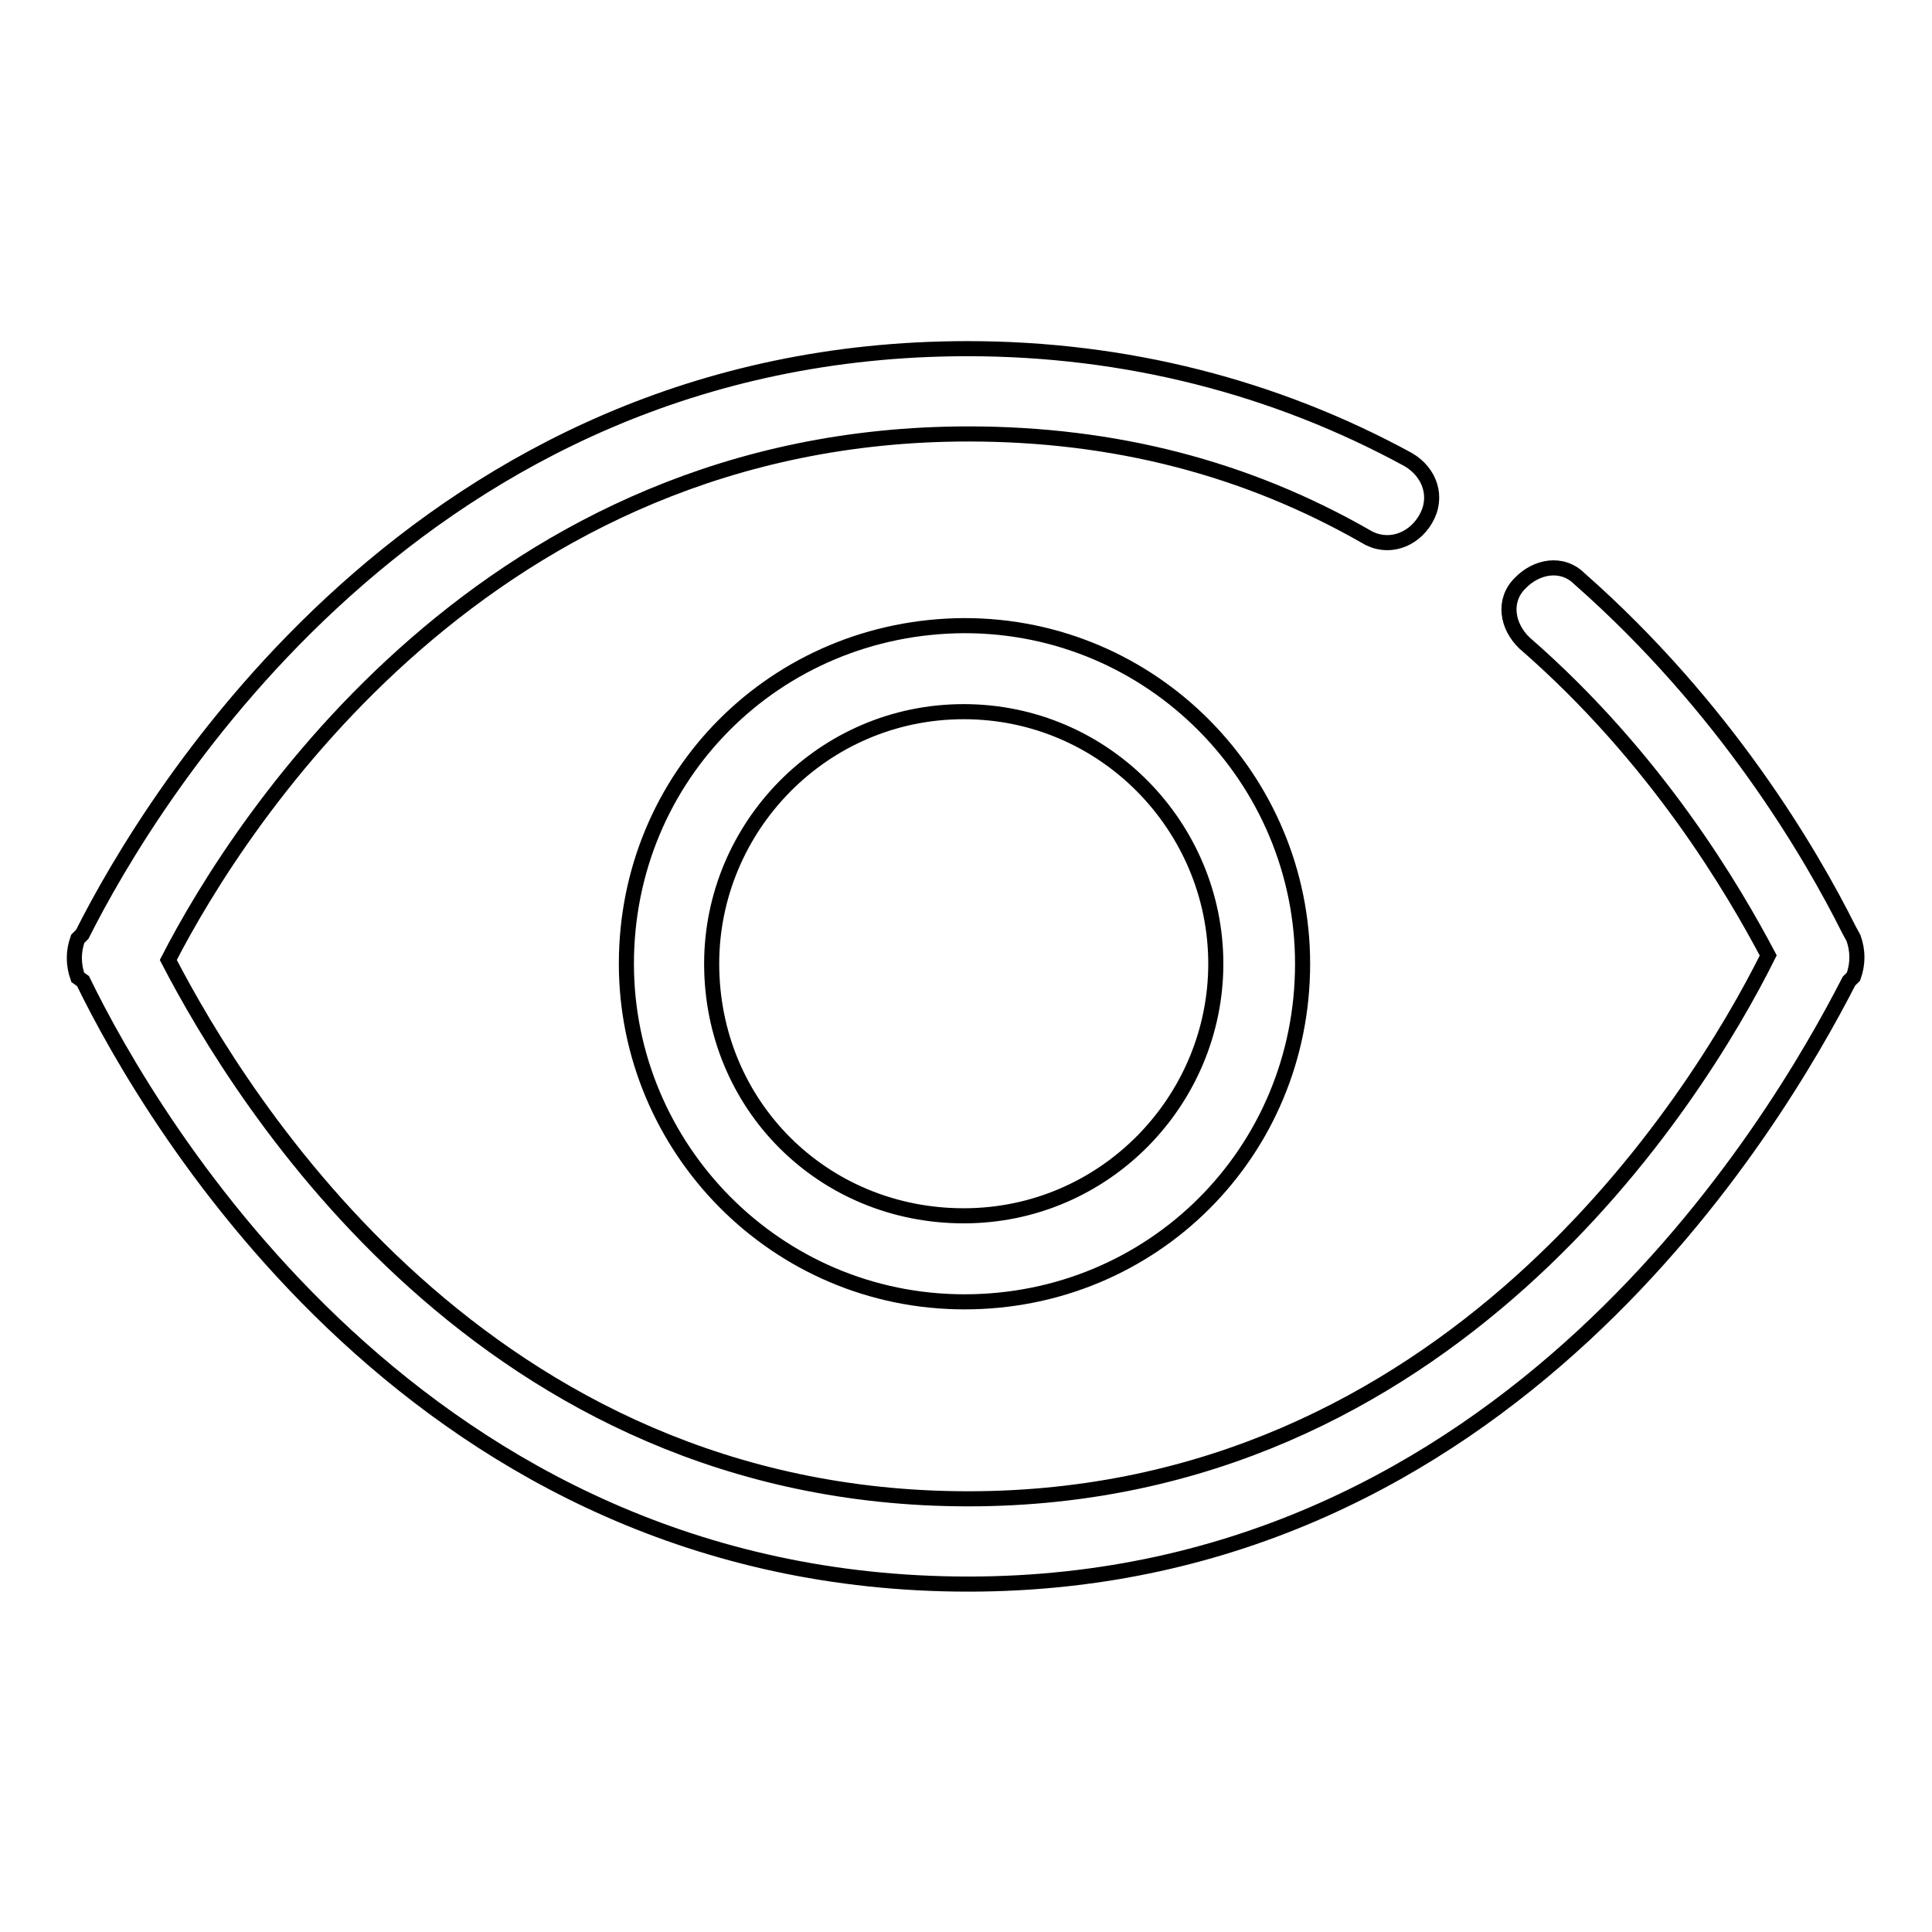 <?xml version="1.0" encoding="utf-8"?>
<!-- Svg Vector Icons : http://www.onlinewebfonts.com/icon -->
<!DOCTYPE svg PUBLIC "-//W3C//DTD SVG 1.1//EN" "http://www.w3.org/Graphics/SVG/1.1/DTD/svg11.dtd">
<svg version="1.1" xmlns="http://www.w3.org/2000/svg" xmlns:xlink="http://www.w3.org/1999/xlink" x="0px" y="0px" viewBox="0 0 256 256" enable-background="new 0 0 256 256" xml:space="preserve">
<g> <path stroke-width="2" fill-opacity="0" stroke="#000000"  d="M245,123.2c-5.1-10.2-16.4-29.5-35.7-46.5c-2.3-2.3-5.7-1.7-7.9,0.6c-2.3,2.3-1.7,5.7,0.6,7.9 c17.6,15.3,27.8,32.9,32.3,41.4c-9.6,19.3-42.5,72-106,72c-64,0-96.3-52.7-106-71.4c9.6-18.7,42.5-69.7,106-69.7 c19.3,0,36.8,4.5,52.7,13.6c2.8,1.7,6.2,0.6,7.9-2.3s0.6-6.2-2.3-7.9c-17.6-9.6-37.4-14.7-58.4-14.7c-72.5,0-108.2,59.5-117.3,77.6 l-0.6,0.6c-0.6,1.7-0.6,3.4,0,5.1L11,130c9.1,18.7,44.8,79.9,117.3,79.9c71.4,0,107.1-61.2,116.7-79.9l0.6-0.6 c0.6-1.7,0.6-3.4,0-5.1L245,123.2z"/> <path stroke-width="2" fill-opacity="0" stroke="#000000"  d="M83,127.7c0,24.4,19.8,44.8,44.8,44.8c24.9,0,44.8-19.8,44.8-44.8c0-24.4-19.8-44.8-44.8-44.8 C102.8,83,83,102.8,83,127.7L83,127.7z M161.1,127.7c0,18.1-14.7,33.4-33.4,33.4s-33.4-14.7-33.4-33.4c0-18.1,14.7-33.4,33.4-33.4 S161.1,109.6,161.1,127.7z"/></g>
</svg>